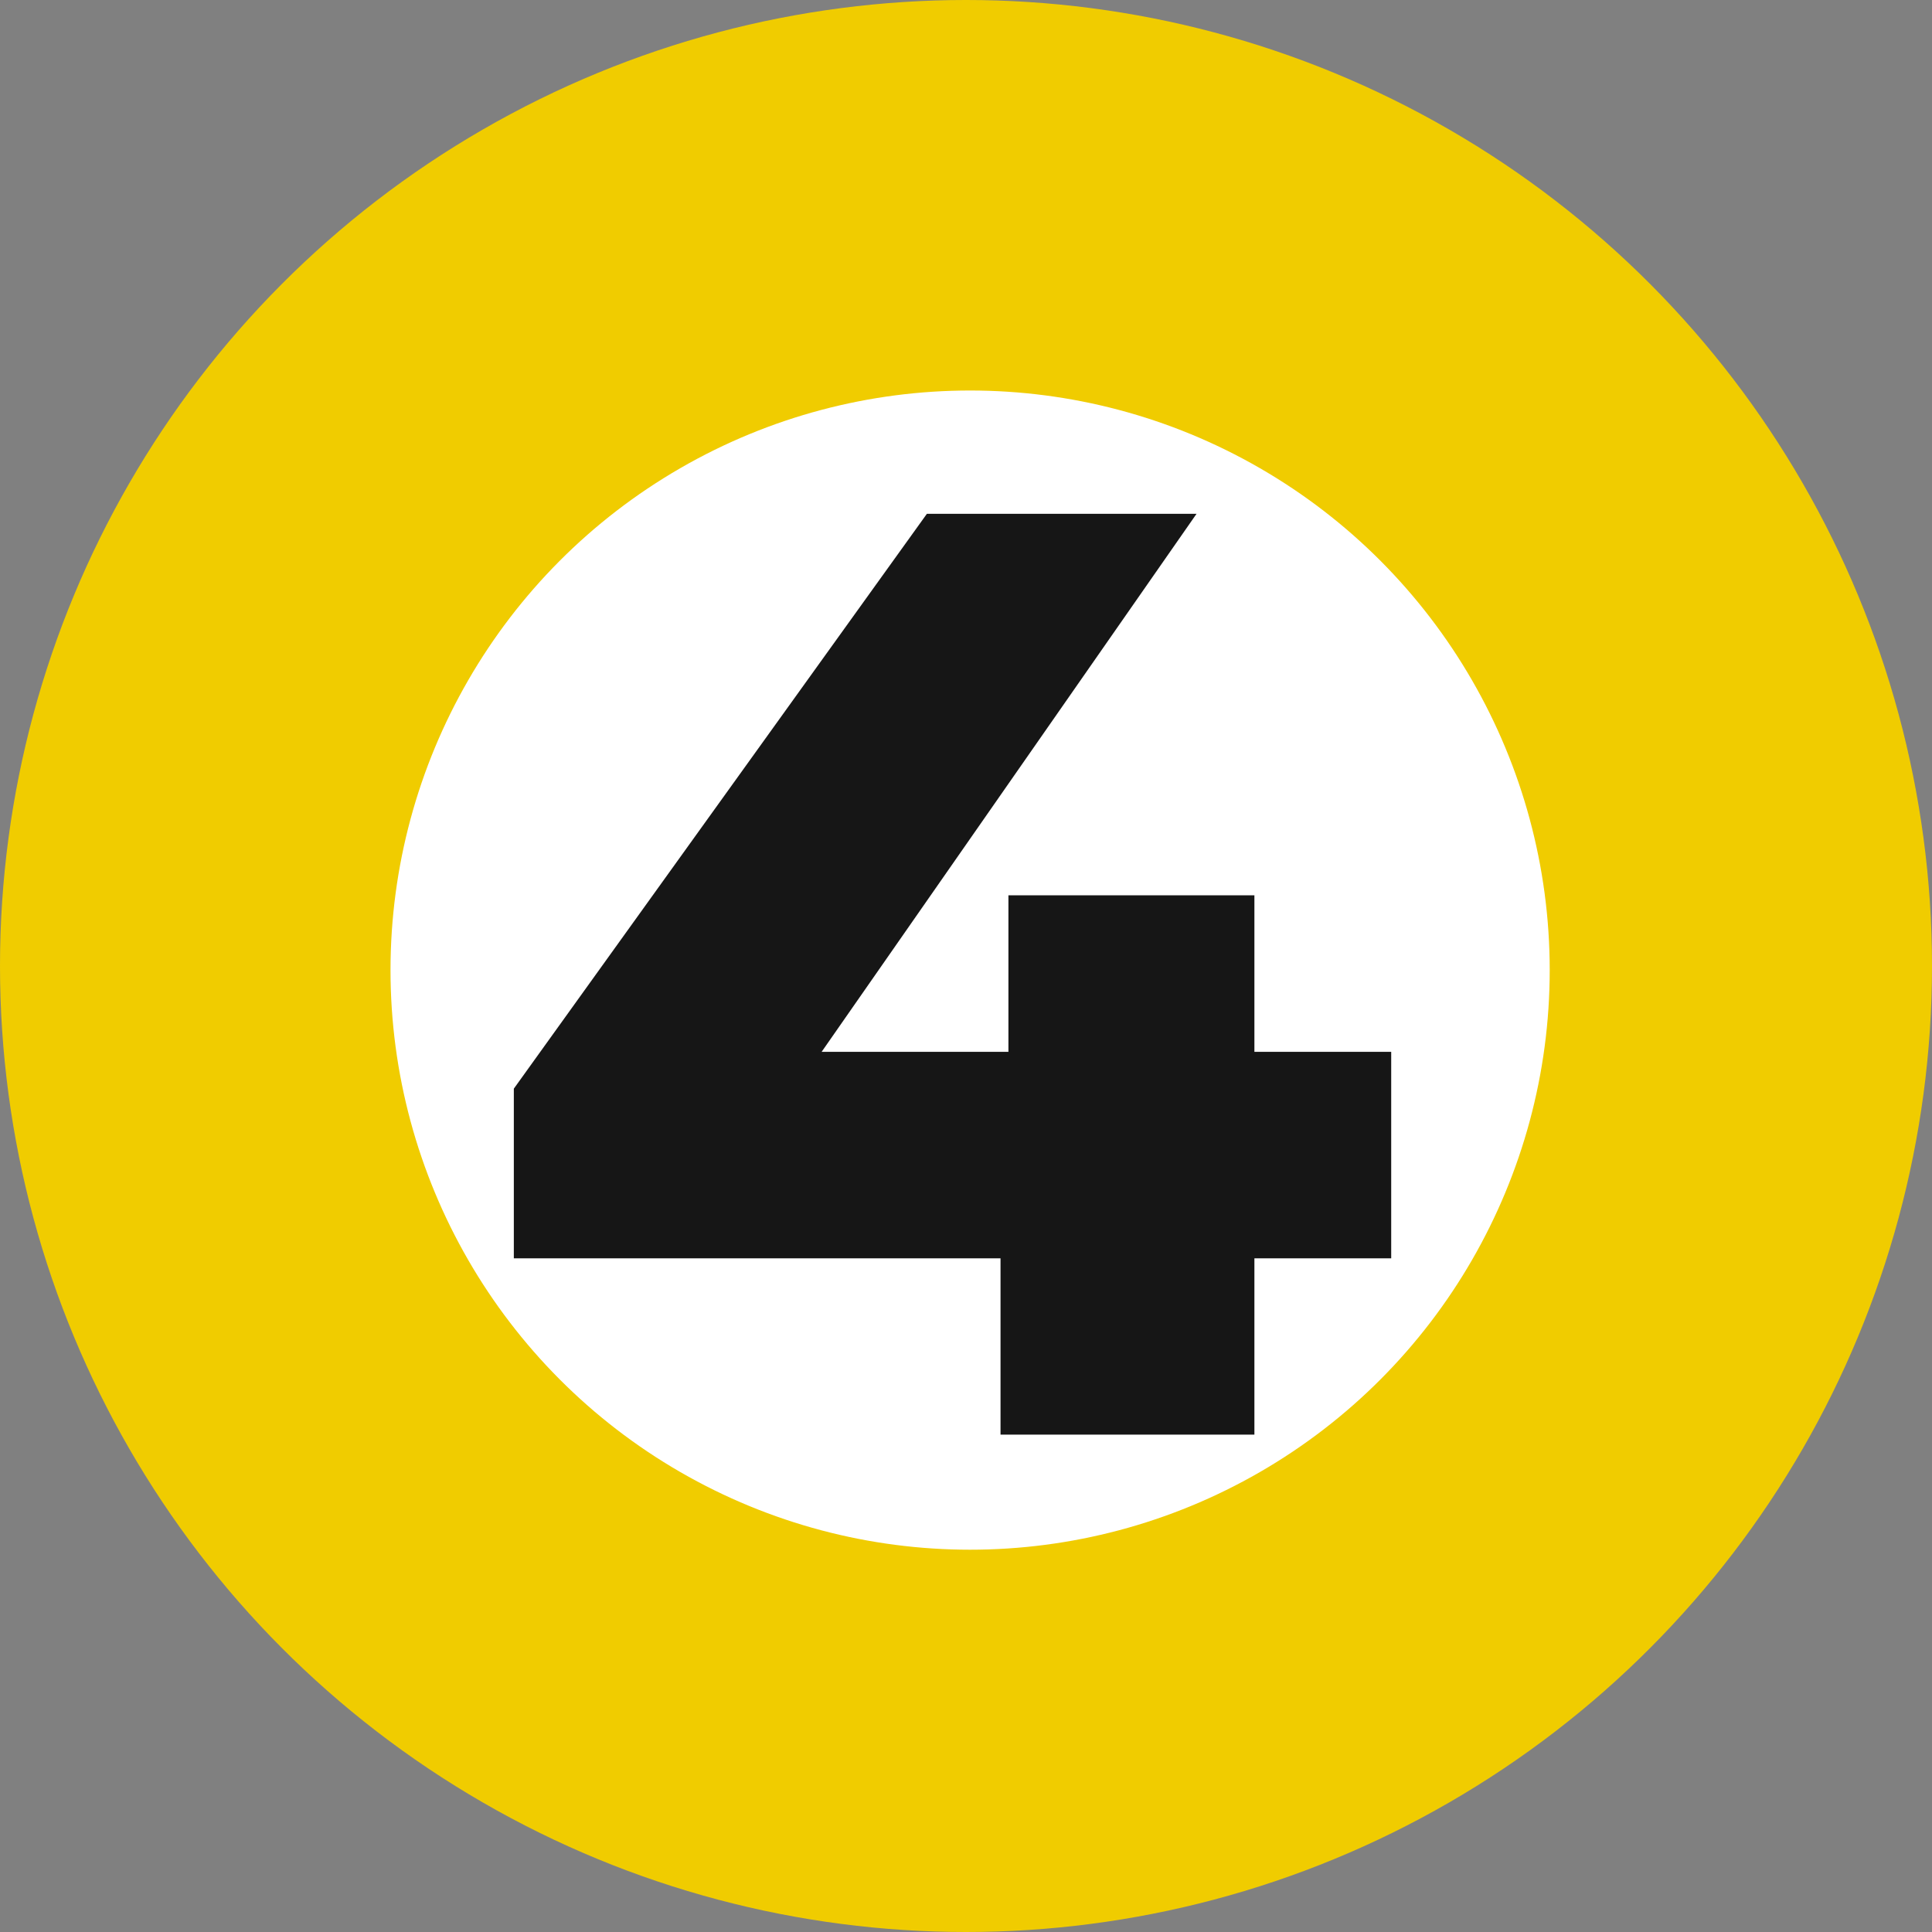 <?xml version="1.0" encoding="UTF-8"?> <svg xmlns="http://www.w3.org/2000/svg" width="94" height="94" viewBox="0 0 94 94" fill="none"><rect x="0" y="0" width="94" height="94" fill="#808080" stroke="none"/> <circle cx="47" cy="47" r="47" fill="#F0CC00"></circle> <circle cx="47.2" cy="47.2" r="28.2" fill="white"></circle> <path d="M67.688 61.224H61.032V69.8H48.68V61.224H25V52.968L45.096 25H58.216L39.976 51.176H49.064V43.56H61.032V51.176H67.688V61.224Z" fill="#161616"></path> </svg> 